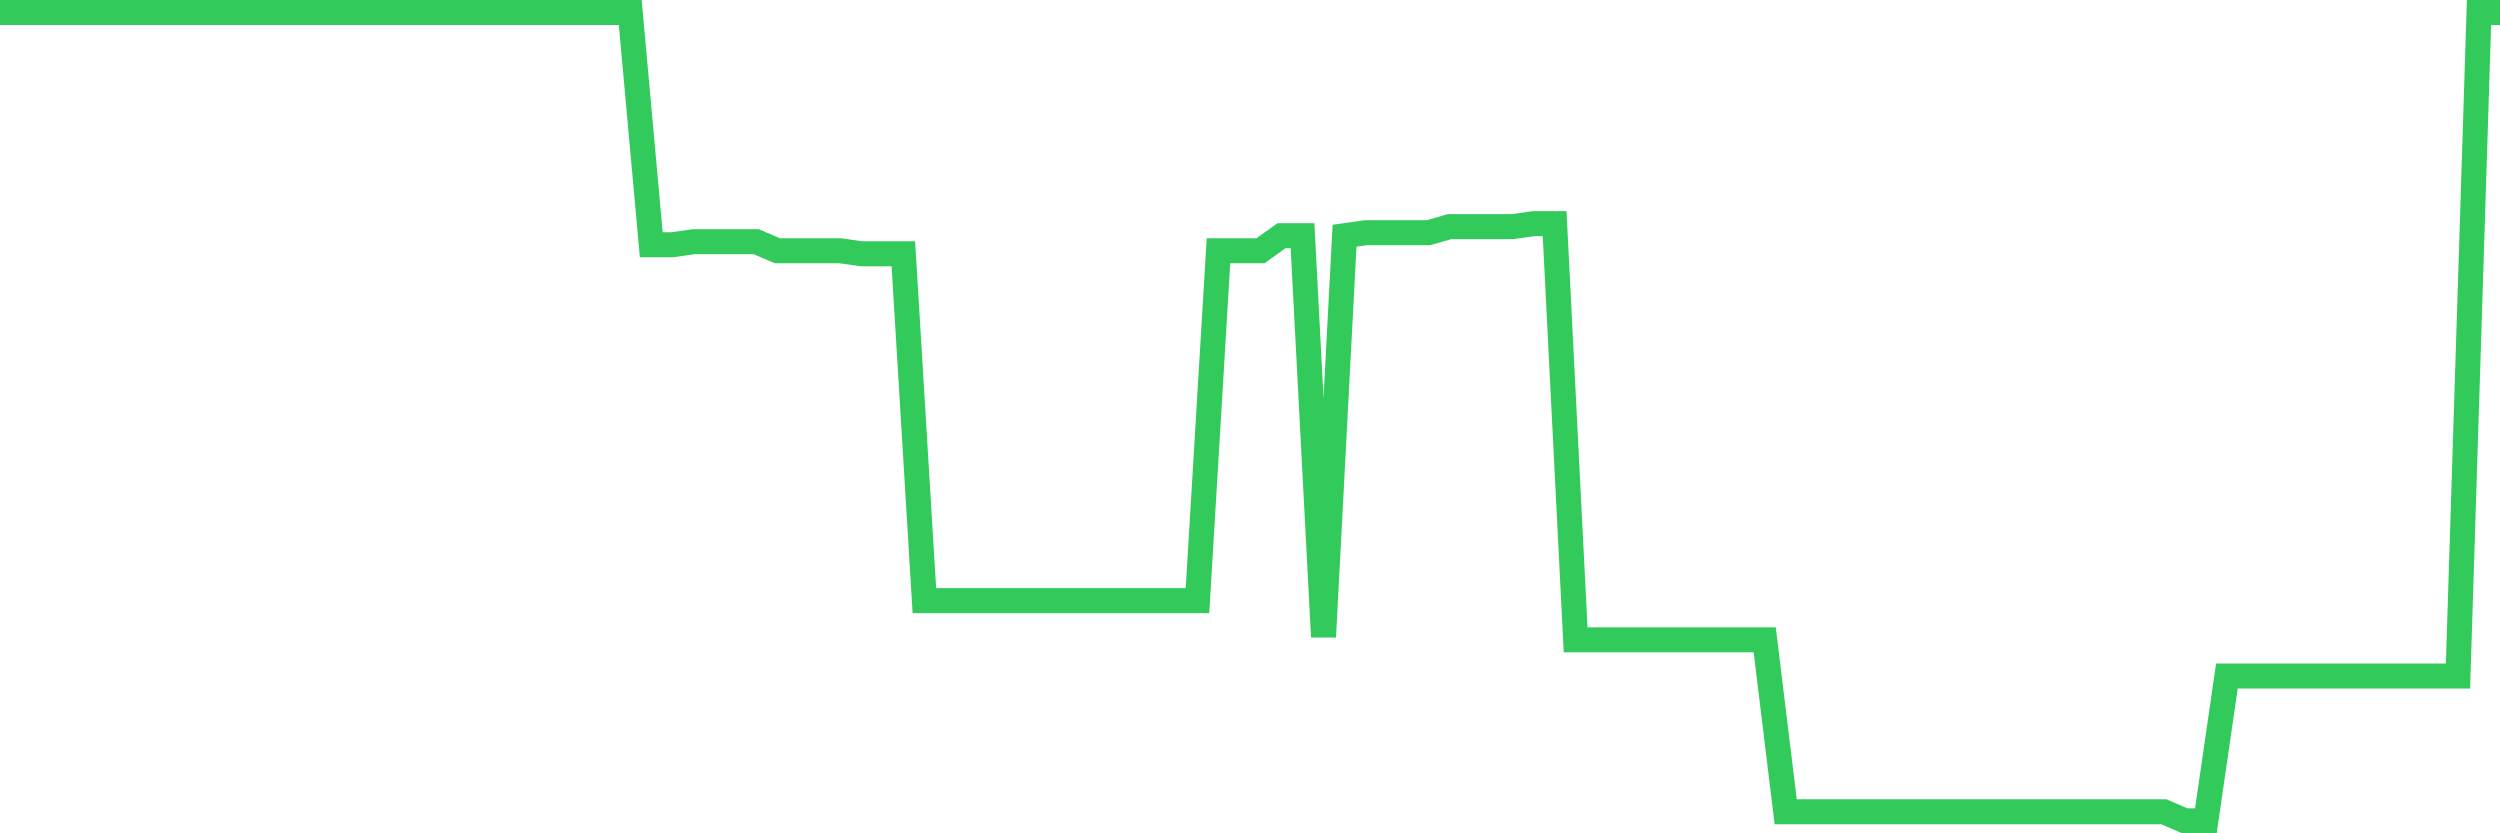 <svg
  xmlns="http://www.w3.org/2000/svg"
  xmlns:xlink="http://www.w3.org/1999/xlink"
  width="120"
  height="40"
  viewBox="0 0 120 40"
  preserveAspectRatio="none"
>
  <polyline
    points="0,0.6 1.008,0.6 2.017,0.6 3.025,0.6 4.034,0.6 5.042,0.6 6.05,0.6 7.059,0.6 8.067,0.6 9.076,0.6 10.084,0.6 11.092,0.6 12.101,0.6 13.109,0.6 14.118,0.6 15.126,0.6 16.134,0.6 17.143,0.6 18.151,0.6 19.16,0.6 20.168,0.6 21.176,0.6 22.185,0.6 23.193,0.6 24.202,0.6 25.21,0.6 26.218,0.6 27.227,0.6 28.235,0.6 29.244,0.6 30.252,0.6 31.261,11.748 32.269,11.748 33.277,11.603 34.286,11.603 35.294,11.603 36.303,11.603 37.311,12.037 38.319,12.037 39.328,12.037 40.336,12.037 41.345,12.182 42.353,12.182 43.361,12.182 44.37,28.831 45.378,28.831 46.387,28.831 47.395,28.831 48.403,28.831 49.412,28.831 50.42,28.831 51.429,28.831 52.437,28.831 53.445,28.831 54.454,28.831 55.462,28.831 56.471,28.831 57.479,28.831 58.487,12.037 59.496,12.037 60.504,12.037 61.513,11.313 62.521,11.313 63.529,30.569 64.538,11.313 65.546,11.169 66.555,11.169 67.563,11.169 68.571,11.169 69.58,10.879 70.588,10.879 71.597,10.879 72.605,10.879 73.613,10.734 74.622,10.734 75.63,30.713 76.639,30.713 77.647,30.713 78.655,30.713 79.664,30.713 80.672,30.713 81.681,30.713 82.689,30.713 83.697,30.713 84.706,30.713 85.714,38.966 86.723,38.966 87.731,38.966 88.739,38.966 89.748,38.966 90.756,38.966 91.765,38.966 92.773,38.966 93.782,38.966 94.79,38.966 95.798,38.966 96.807,38.966 97.815,38.966 98.824,38.966 99.832,38.966 100.84,38.966 101.849,38.966 102.857,38.966 103.866,38.966 104.874,39.4 105.882,39.4 106.891,32.451 107.899,32.451 108.908,32.451 109.916,32.451 110.924,32.451 111.933,32.451 112.941,32.451 113.95,32.451 114.958,32.451 115.966,32.451 116.975,32.451 117.983,32.451 118.992,0.6 120,0.6"
    fill="none"
    stroke="#32ca5b"
    stroke-width="1.2"
  >
  </polyline>
</svg>